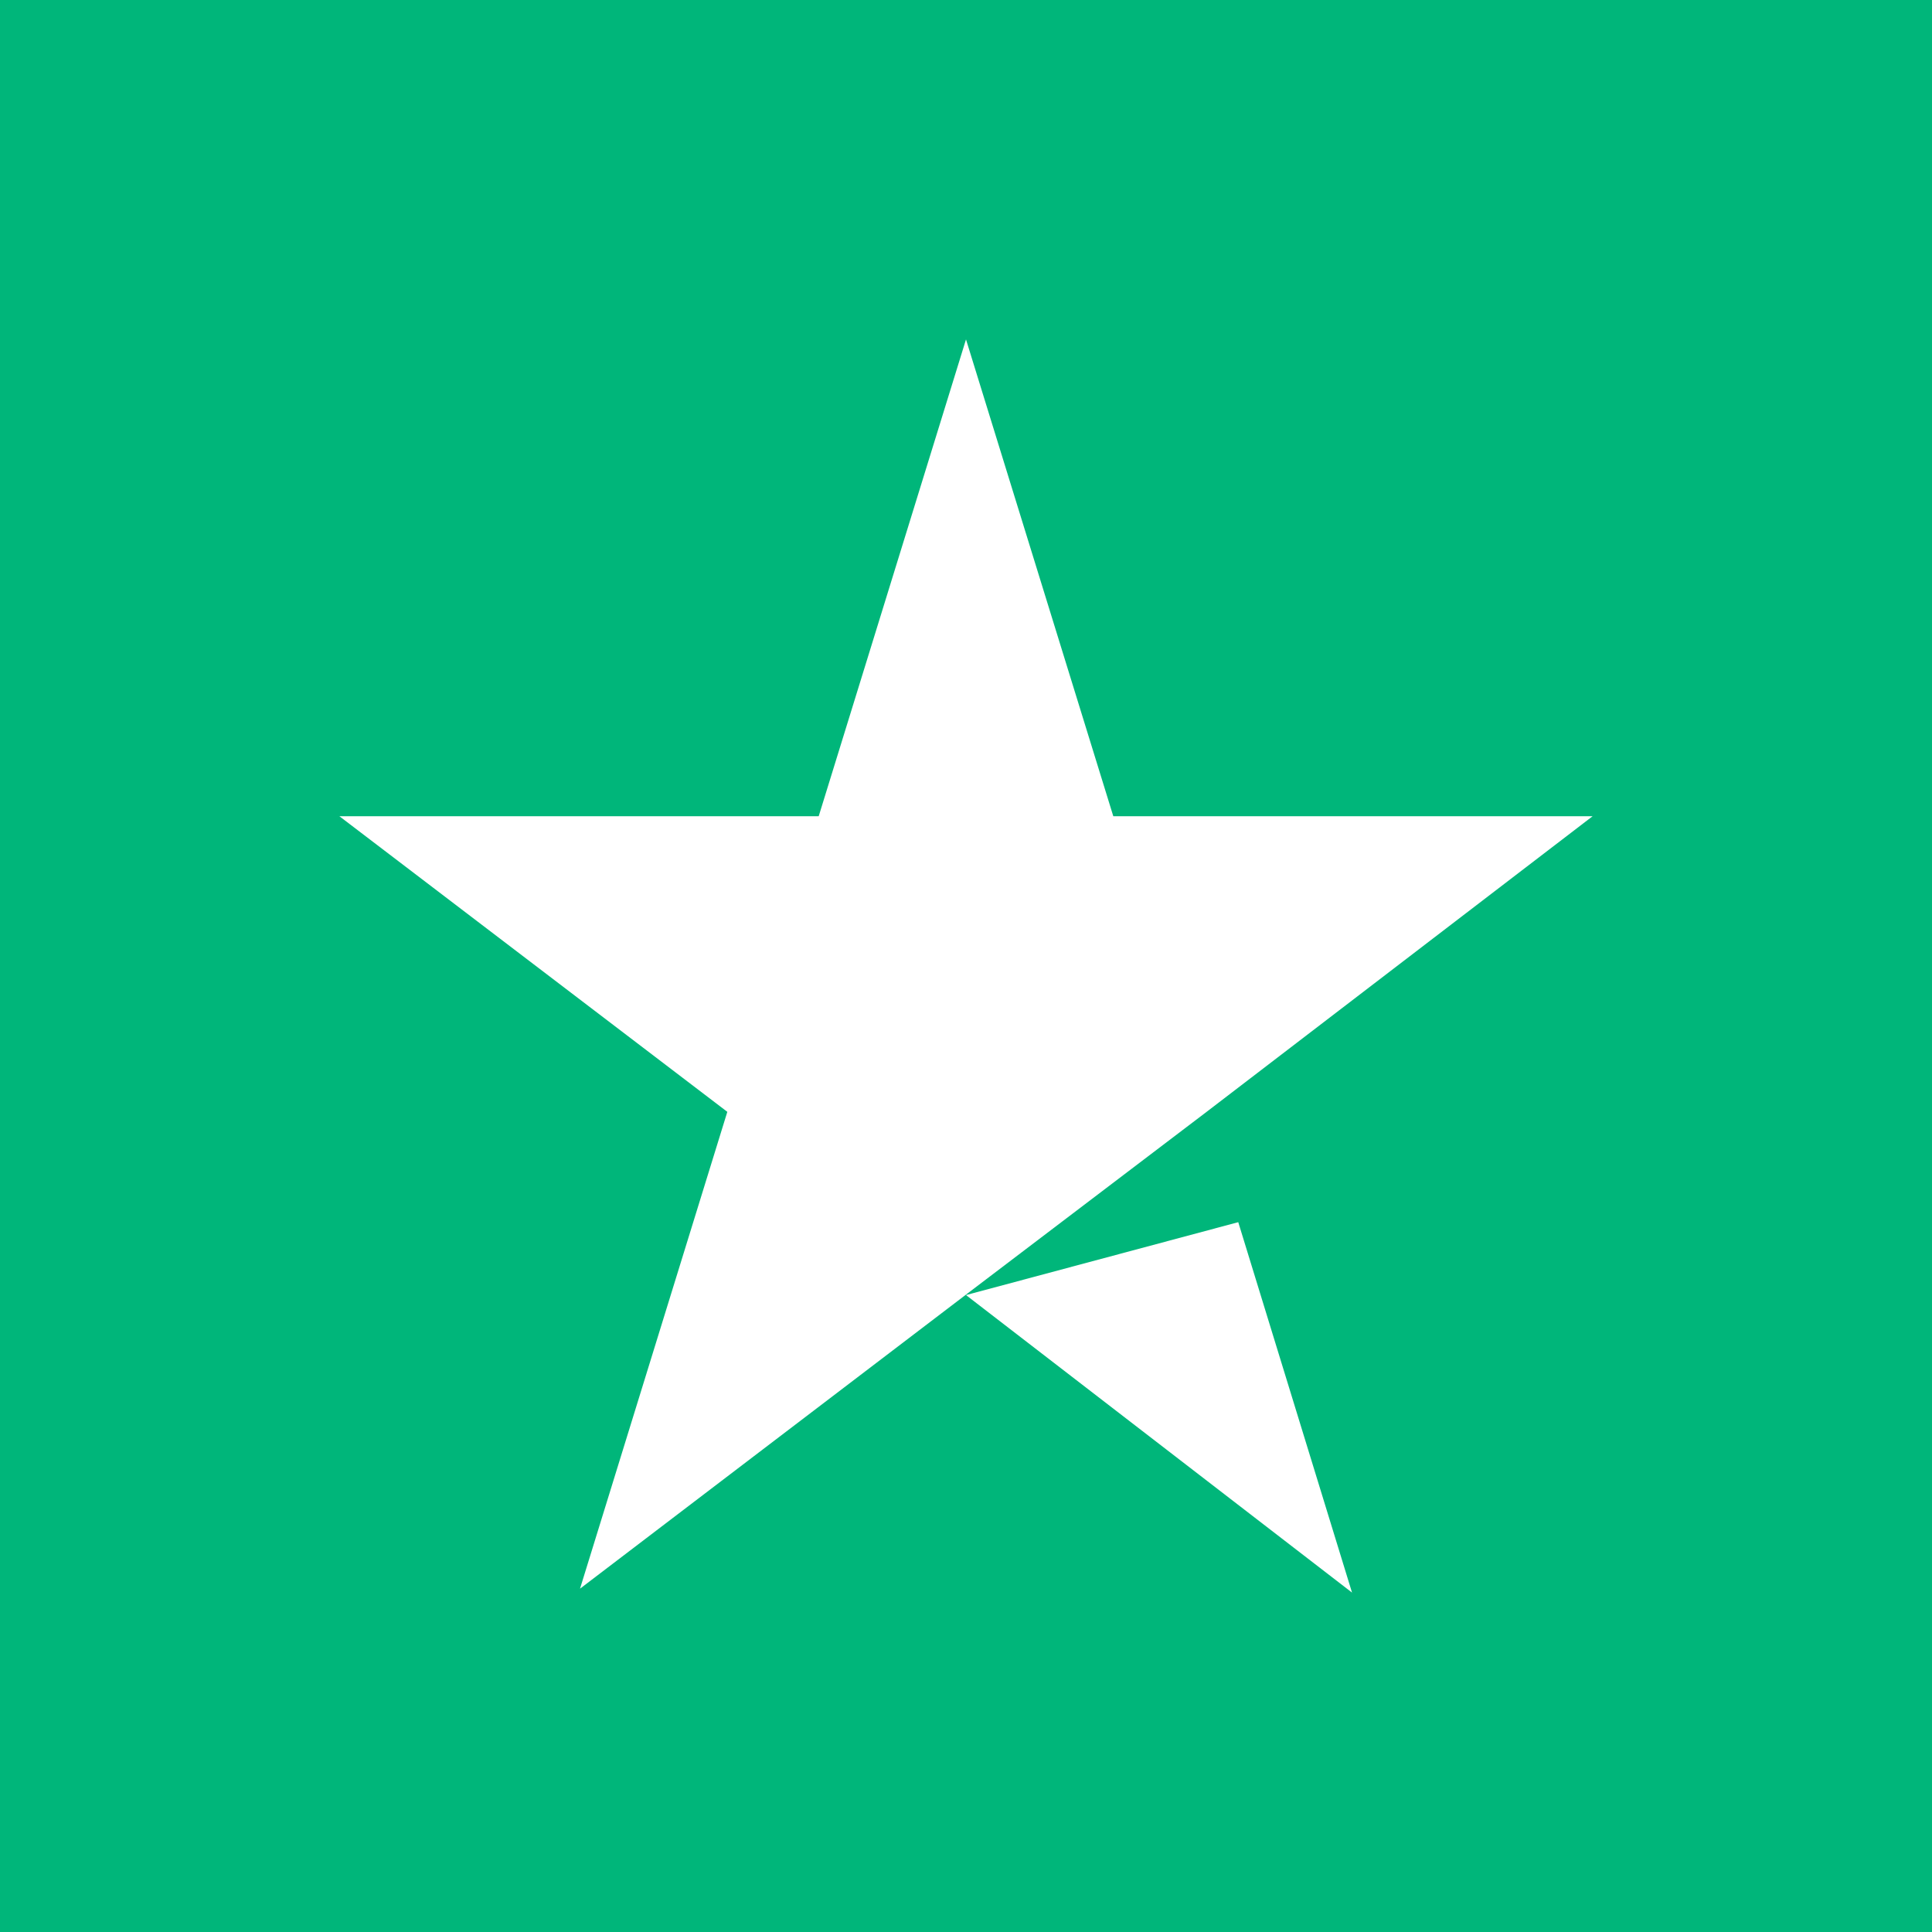 <svg xmlns="http://www.w3.org/2000/svg" width="37" height="37" viewBox="0 0 37 37" fill="none"><rect width="37" height="37" fill="#00B67A"></rect><path d="M18.5 24.802L23.714 23.406L25.893 30.5L18.5 24.802ZM30.5 15.632H21.321L18.5 6.5L15.679 15.632H6.5L13.929 21.293L11.108 30.425L18.537 24.765L23.108 21.293L30.5 15.632Z" fill="white"></path></svg>